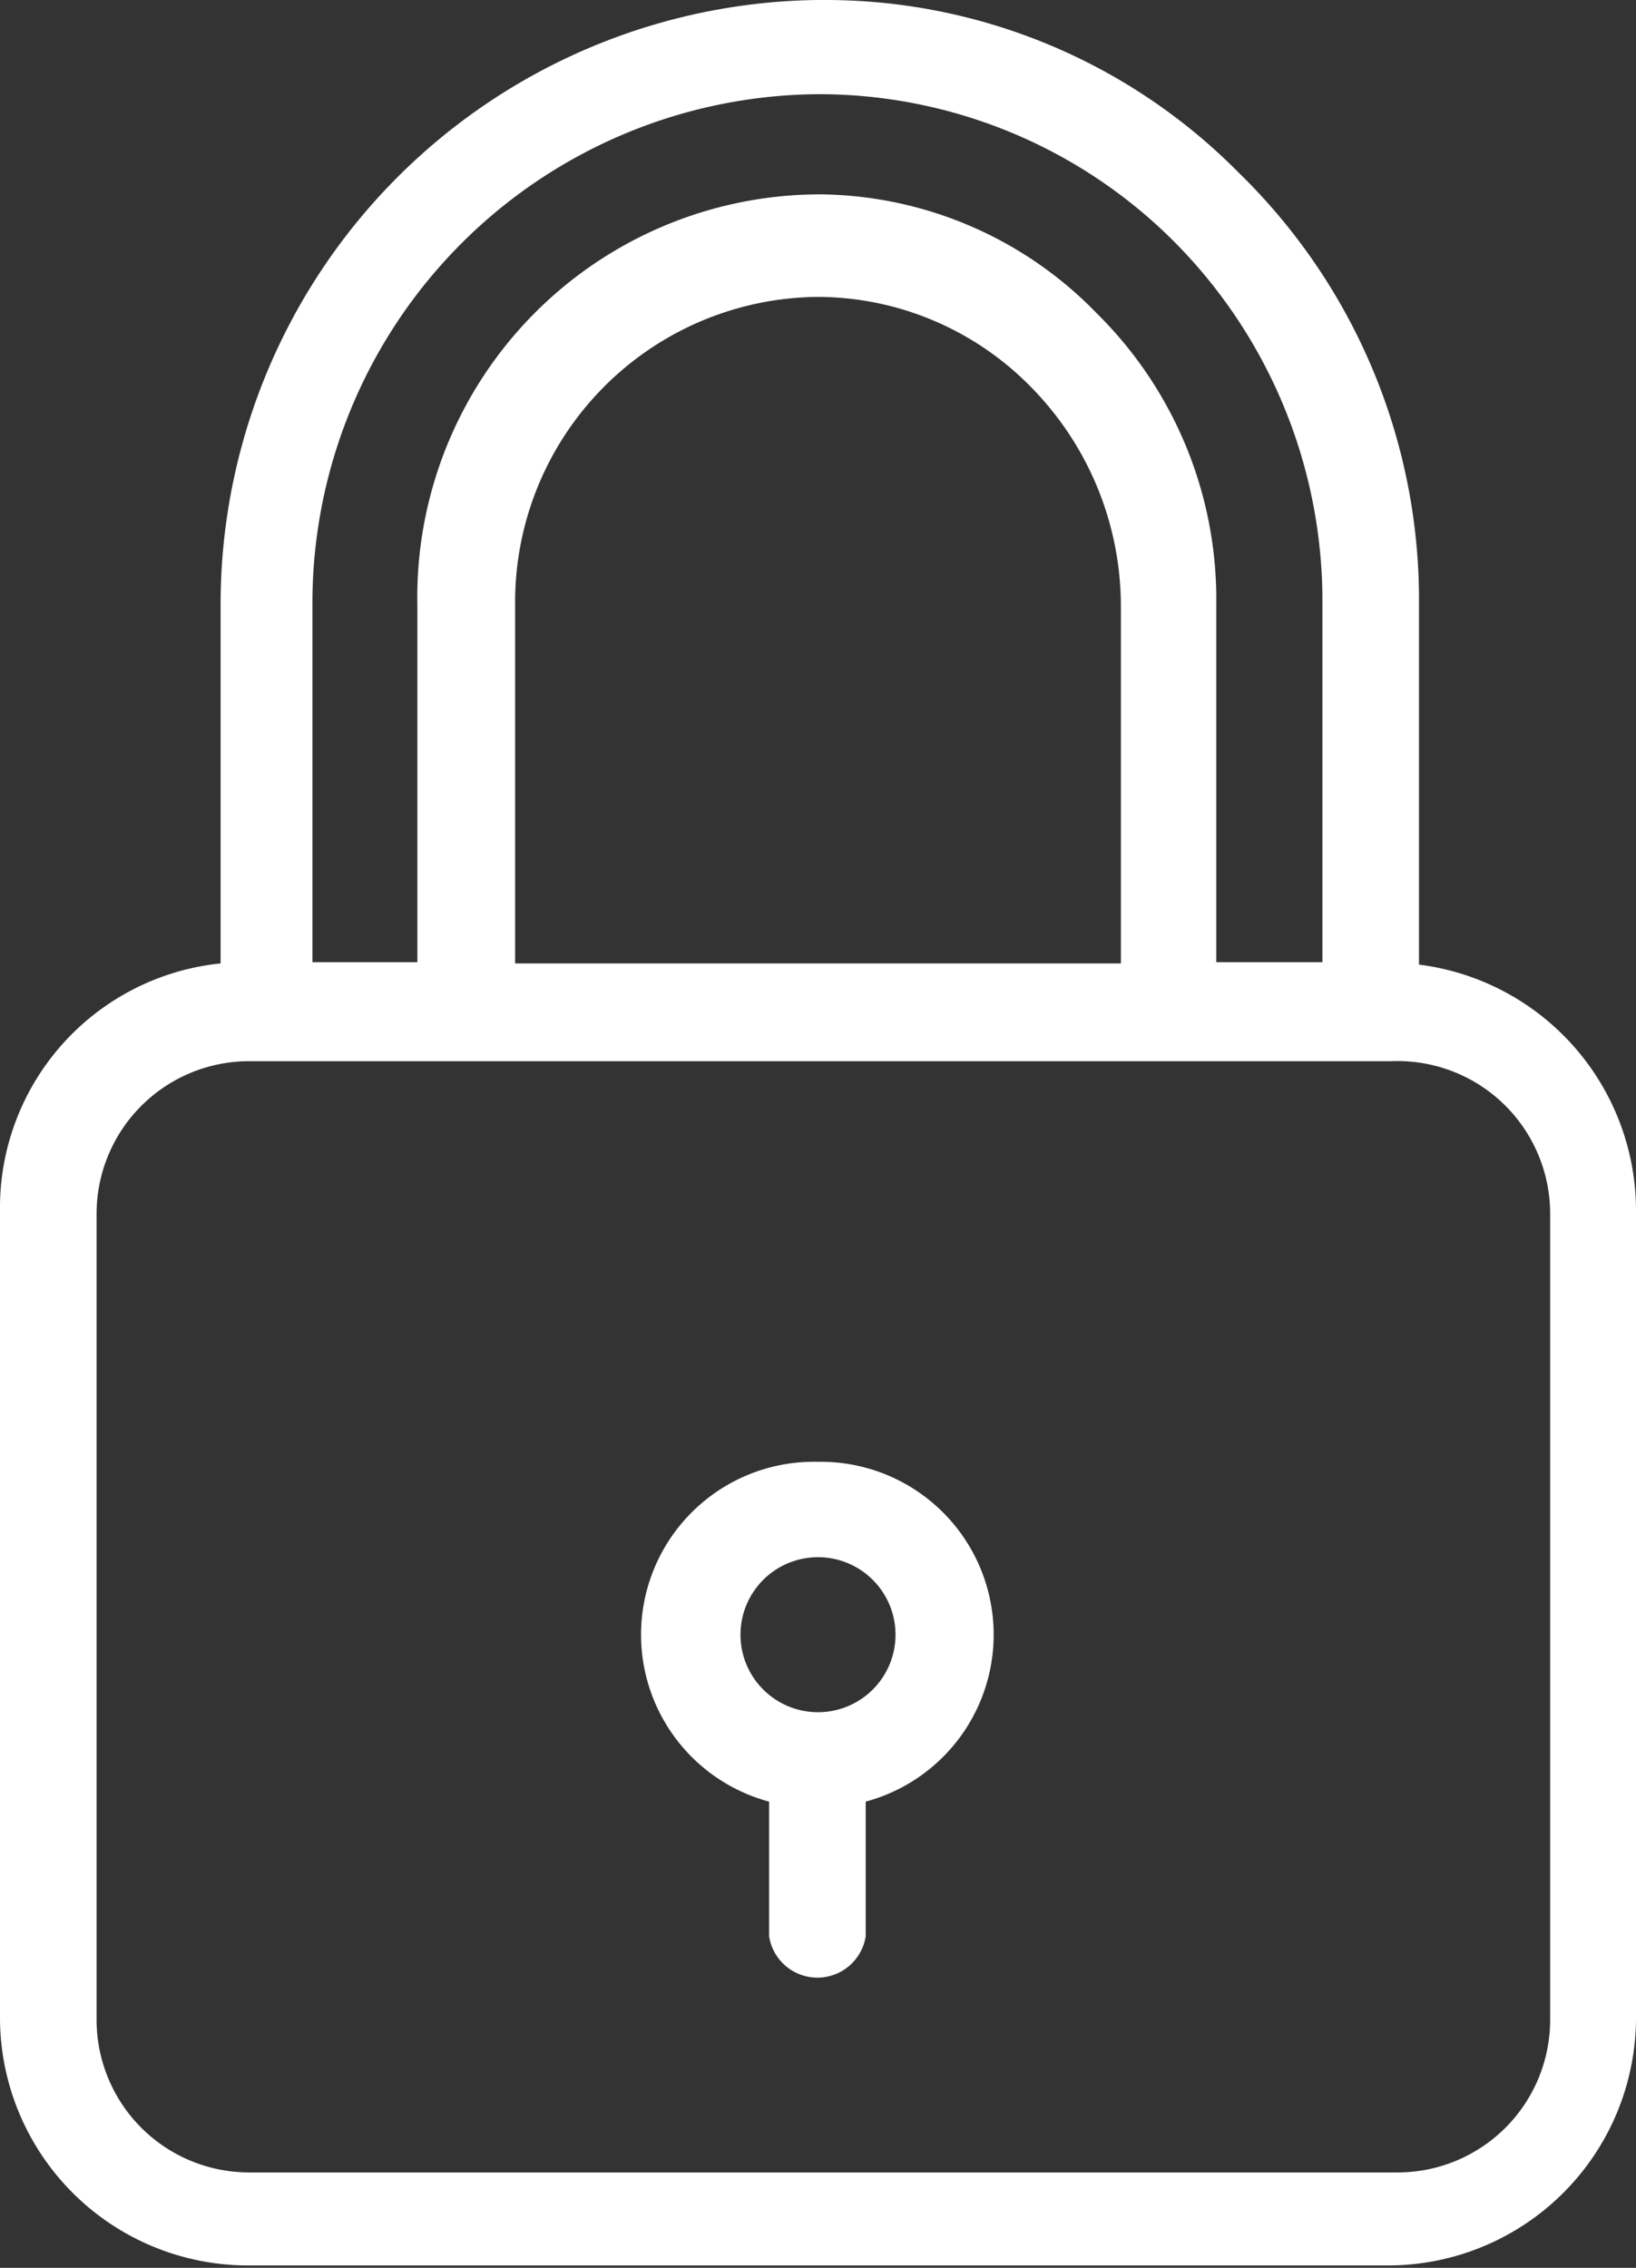<?xml version="1.0" encoding="UTF-8"?> <svg xmlns="http://www.w3.org/2000/svg" viewBox="0 0 13.72 19.02"><rect x="0" y="0" width="13.72" height="19.02" fill="#333333" stroke="none"/> <defs> <style>.cls-1{fill:#fff;}</style> </defs> <g id="Layer_2" data-name="Layer 2"> <g id="Layer_1-2" data-name="Layer 1"> <path class="cls-1" d="M13,16.94a1.28,1.28,0,0,1-1.28,1.28H2.09A1.28,1.28,0,0,1,.81,16.94h0V10.18A1.28,1.28,0,0,1,2.09,8.9h9.58A1.28,1.28,0,0,1,13,10.18h0v6.76ZM9.4,5.08v3H4.32v-3A2.56,2.56,0,0,1,6.86,2.49h0a2.51,2.51,0,0,1,1.75.72A2.62,2.62,0,0,1,9.4,5.08Zm-6.78,0A4.27,4.27,0,0,1,6.86.79h0A4.21,4.21,0,0,1,9.82,2a4.27,4.27,0,0,1,1.27,3.07v3H10.2v-3a3.37,3.37,0,0,0-1-2.44,3.27,3.27,0,0,0-2.32-1h0A3.38,3.38,0,0,0,3.5,5.07v3H2.62v-3Zm9.28,3v-3a5,5,0,0,0-1.51-3.63A4.87,4.87,0,0,0,6.92,0H6.85a5.07,5.07,0,0,0-5,5.08v3A2.06,2.06,0,0,0,0,10.16v6.77A2.08,2.08,0,0,0,2.07,19h9.58a2.08,2.08,0,0,0,2.07-2.09V10.16A2.08,2.08,0,0,0,11.9,8.09Z"></path> <path class="cls-1" d="M6.86,14.36a.65.65,0,1,1,.65-.65.65.65,0,0,1-.65.65Zm0-2.1a1.45,1.45,0,0,0-.41,2.85v1.13a.41.41,0,0,0,.81,0V15.11a1.45,1.45,0,0,0-.4-2.85Z"></path> </g> </g> </svg> 